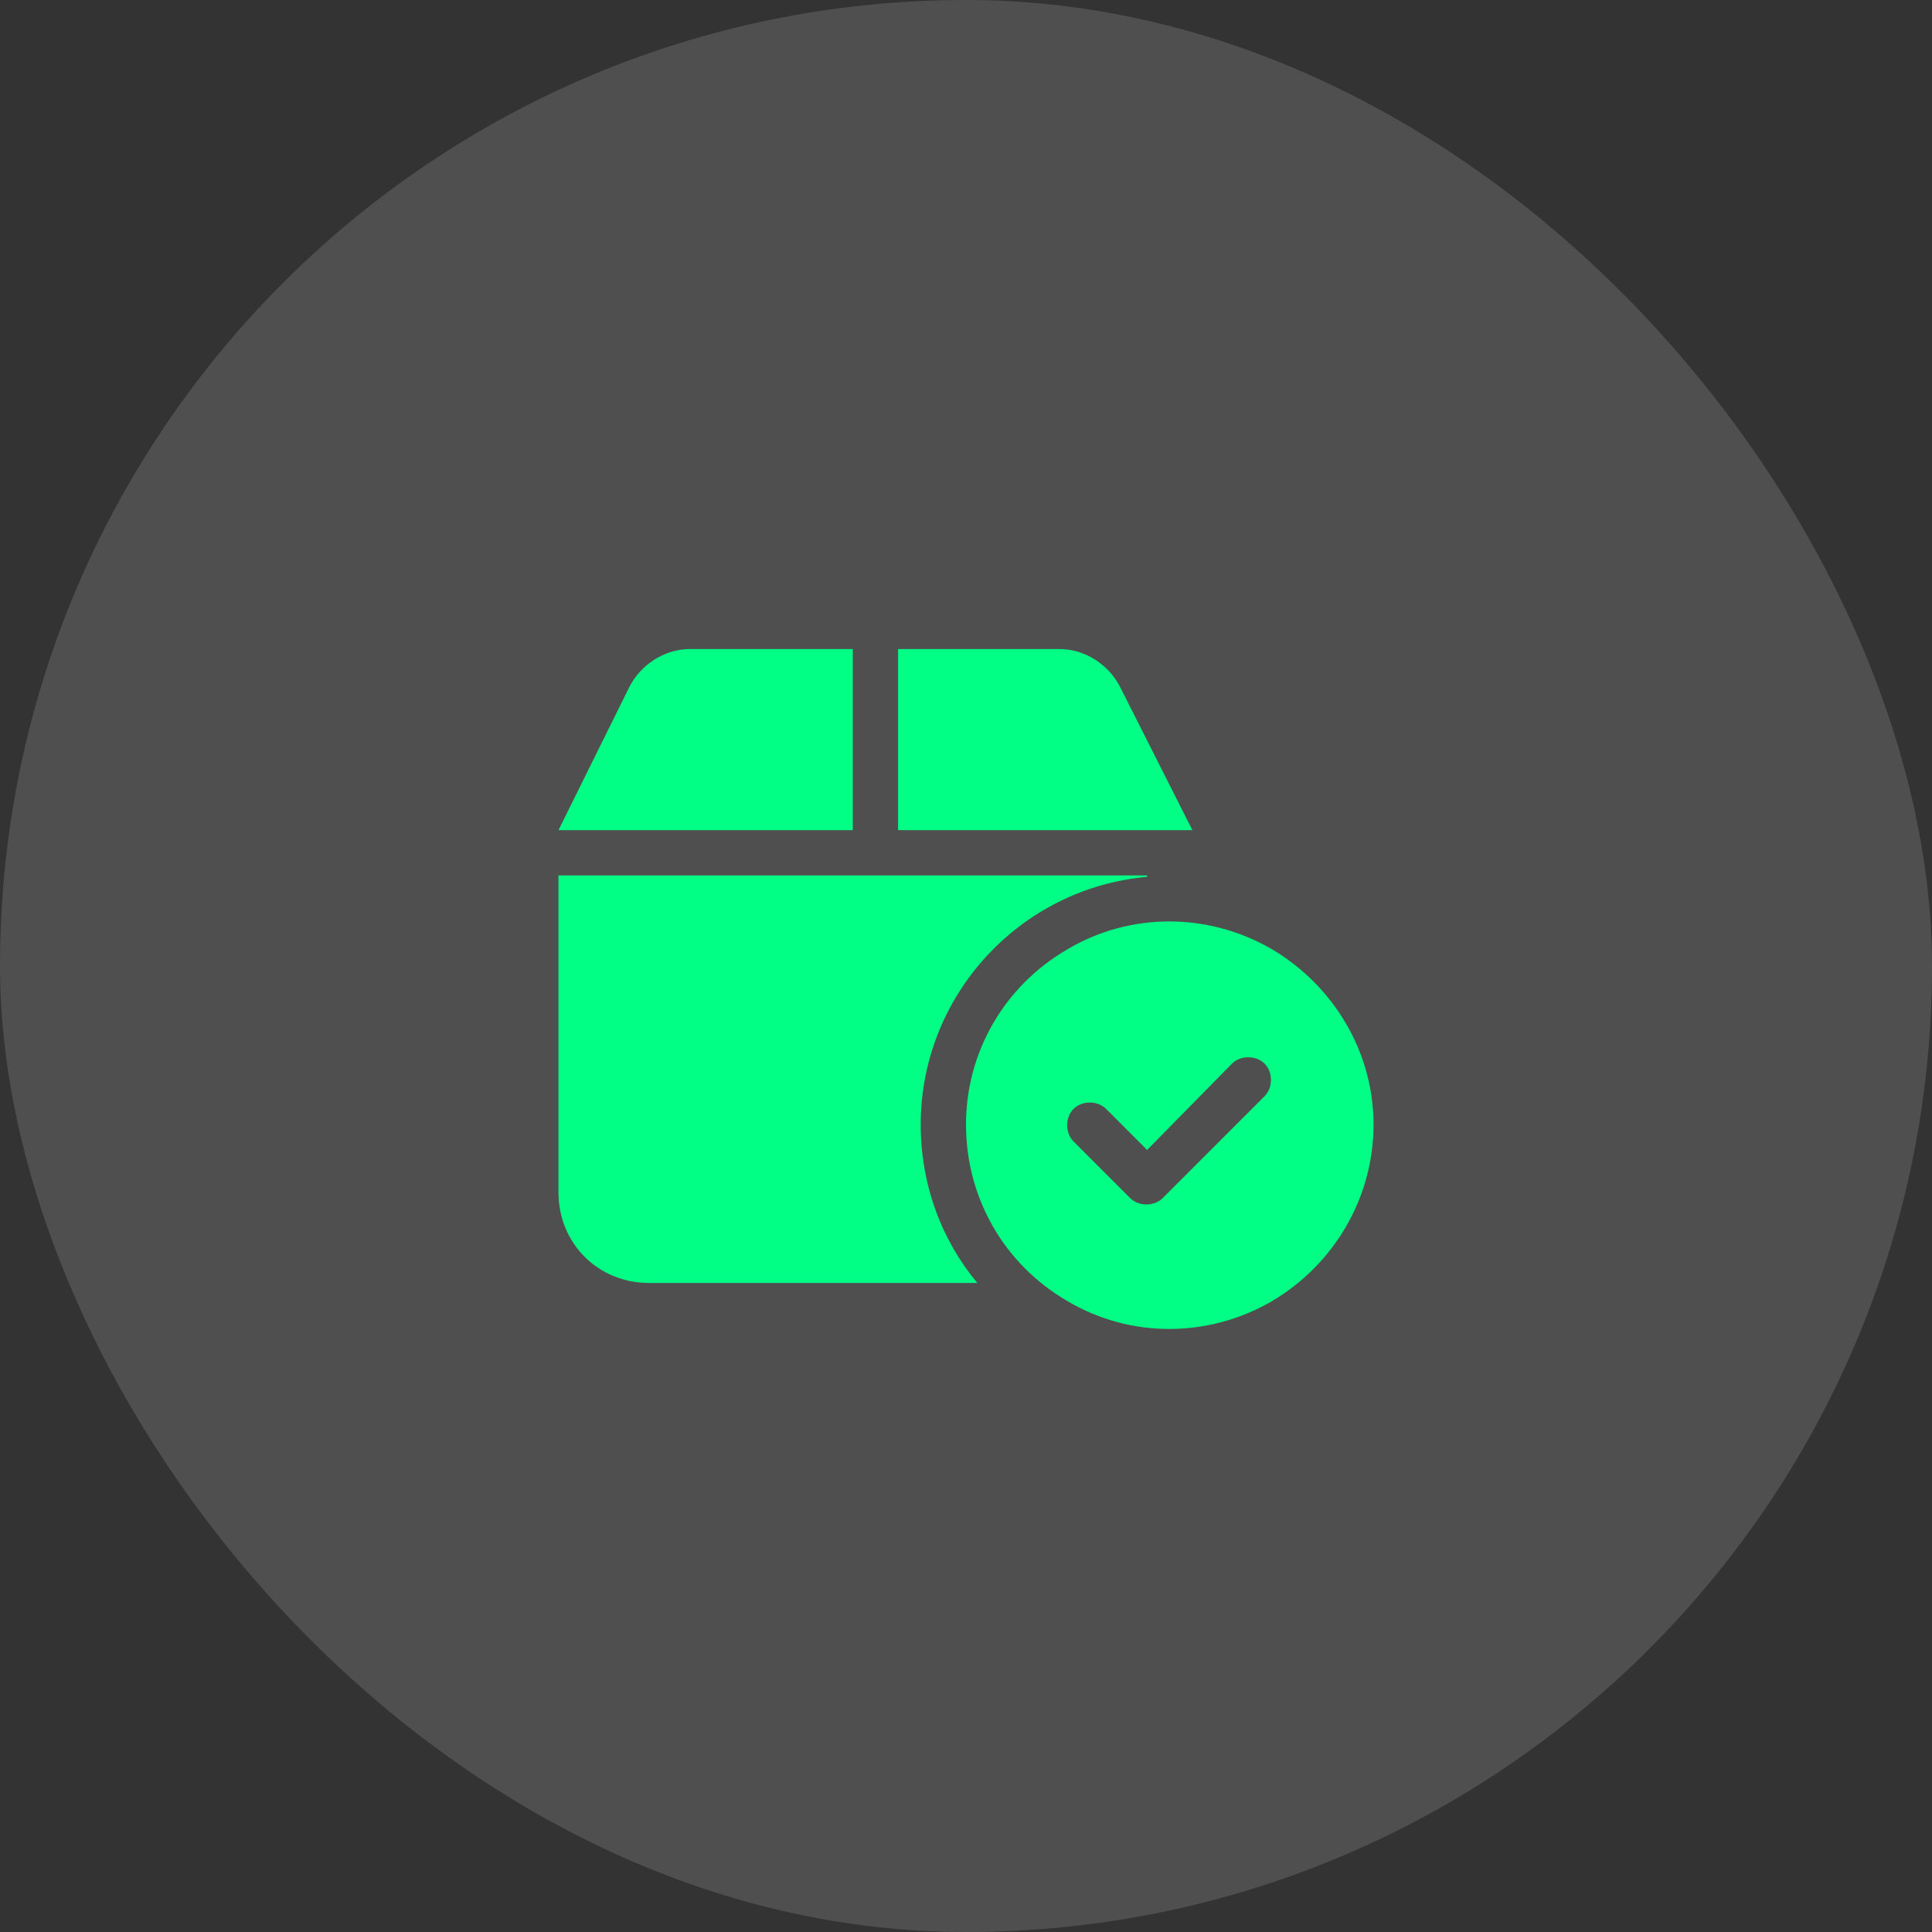 <svg width="64" height="64" viewBox="0 0 64 64" fill="none" xmlns="http://www.w3.org/2000/svg">
<rect x="0" y="0" width="64" height="64" fill="#333333" stroke="none"/>
<rect width="64" height="64" rx="32" fill="white" fill-opacity="0.14"/>
<path d="M22.859 21.5H28.25V27.5H18.5L20.844 22.766C21.219 22.016 22.016 21.5 22.859 21.5ZM29.75 21.5H35.094C35.938 21.5 36.734 22.016 37.109 22.766L39.5 27.5H38H29.75V21.5ZM18.5 39.5V29H38V29.047C33.781 29.422 30.5 32.984 30.5 37.25C30.5 39.266 31.203 41.094 32.375 42.5H21.5C19.812 42.5 18.5 41.188 18.5 39.5ZM32 37.25C32 34.859 33.266 32.656 35.375 31.438C37.438 30.219 40.016 30.219 42.125 31.438C44.188 32.656 45.5 34.859 45.5 37.25C45.5 39.688 44.188 41.891 42.125 43.109C40.016 44.328 37.438 44.328 35.375 43.109C33.266 41.891 32 39.688 32 37.25ZM41.891 35.234C41.609 34.953 41.094 34.953 40.812 35.234L38 38.094L36.641 36.734C36.359 36.453 35.844 36.453 35.562 36.734C35.281 37.016 35.281 37.531 35.562 37.812L37.438 39.688C37.719 39.969 38.234 39.969 38.516 39.688L41.891 36.312C42.172 36.031 42.172 35.516 41.891 35.234Z" fill="#00FF84"/>
</svg>
